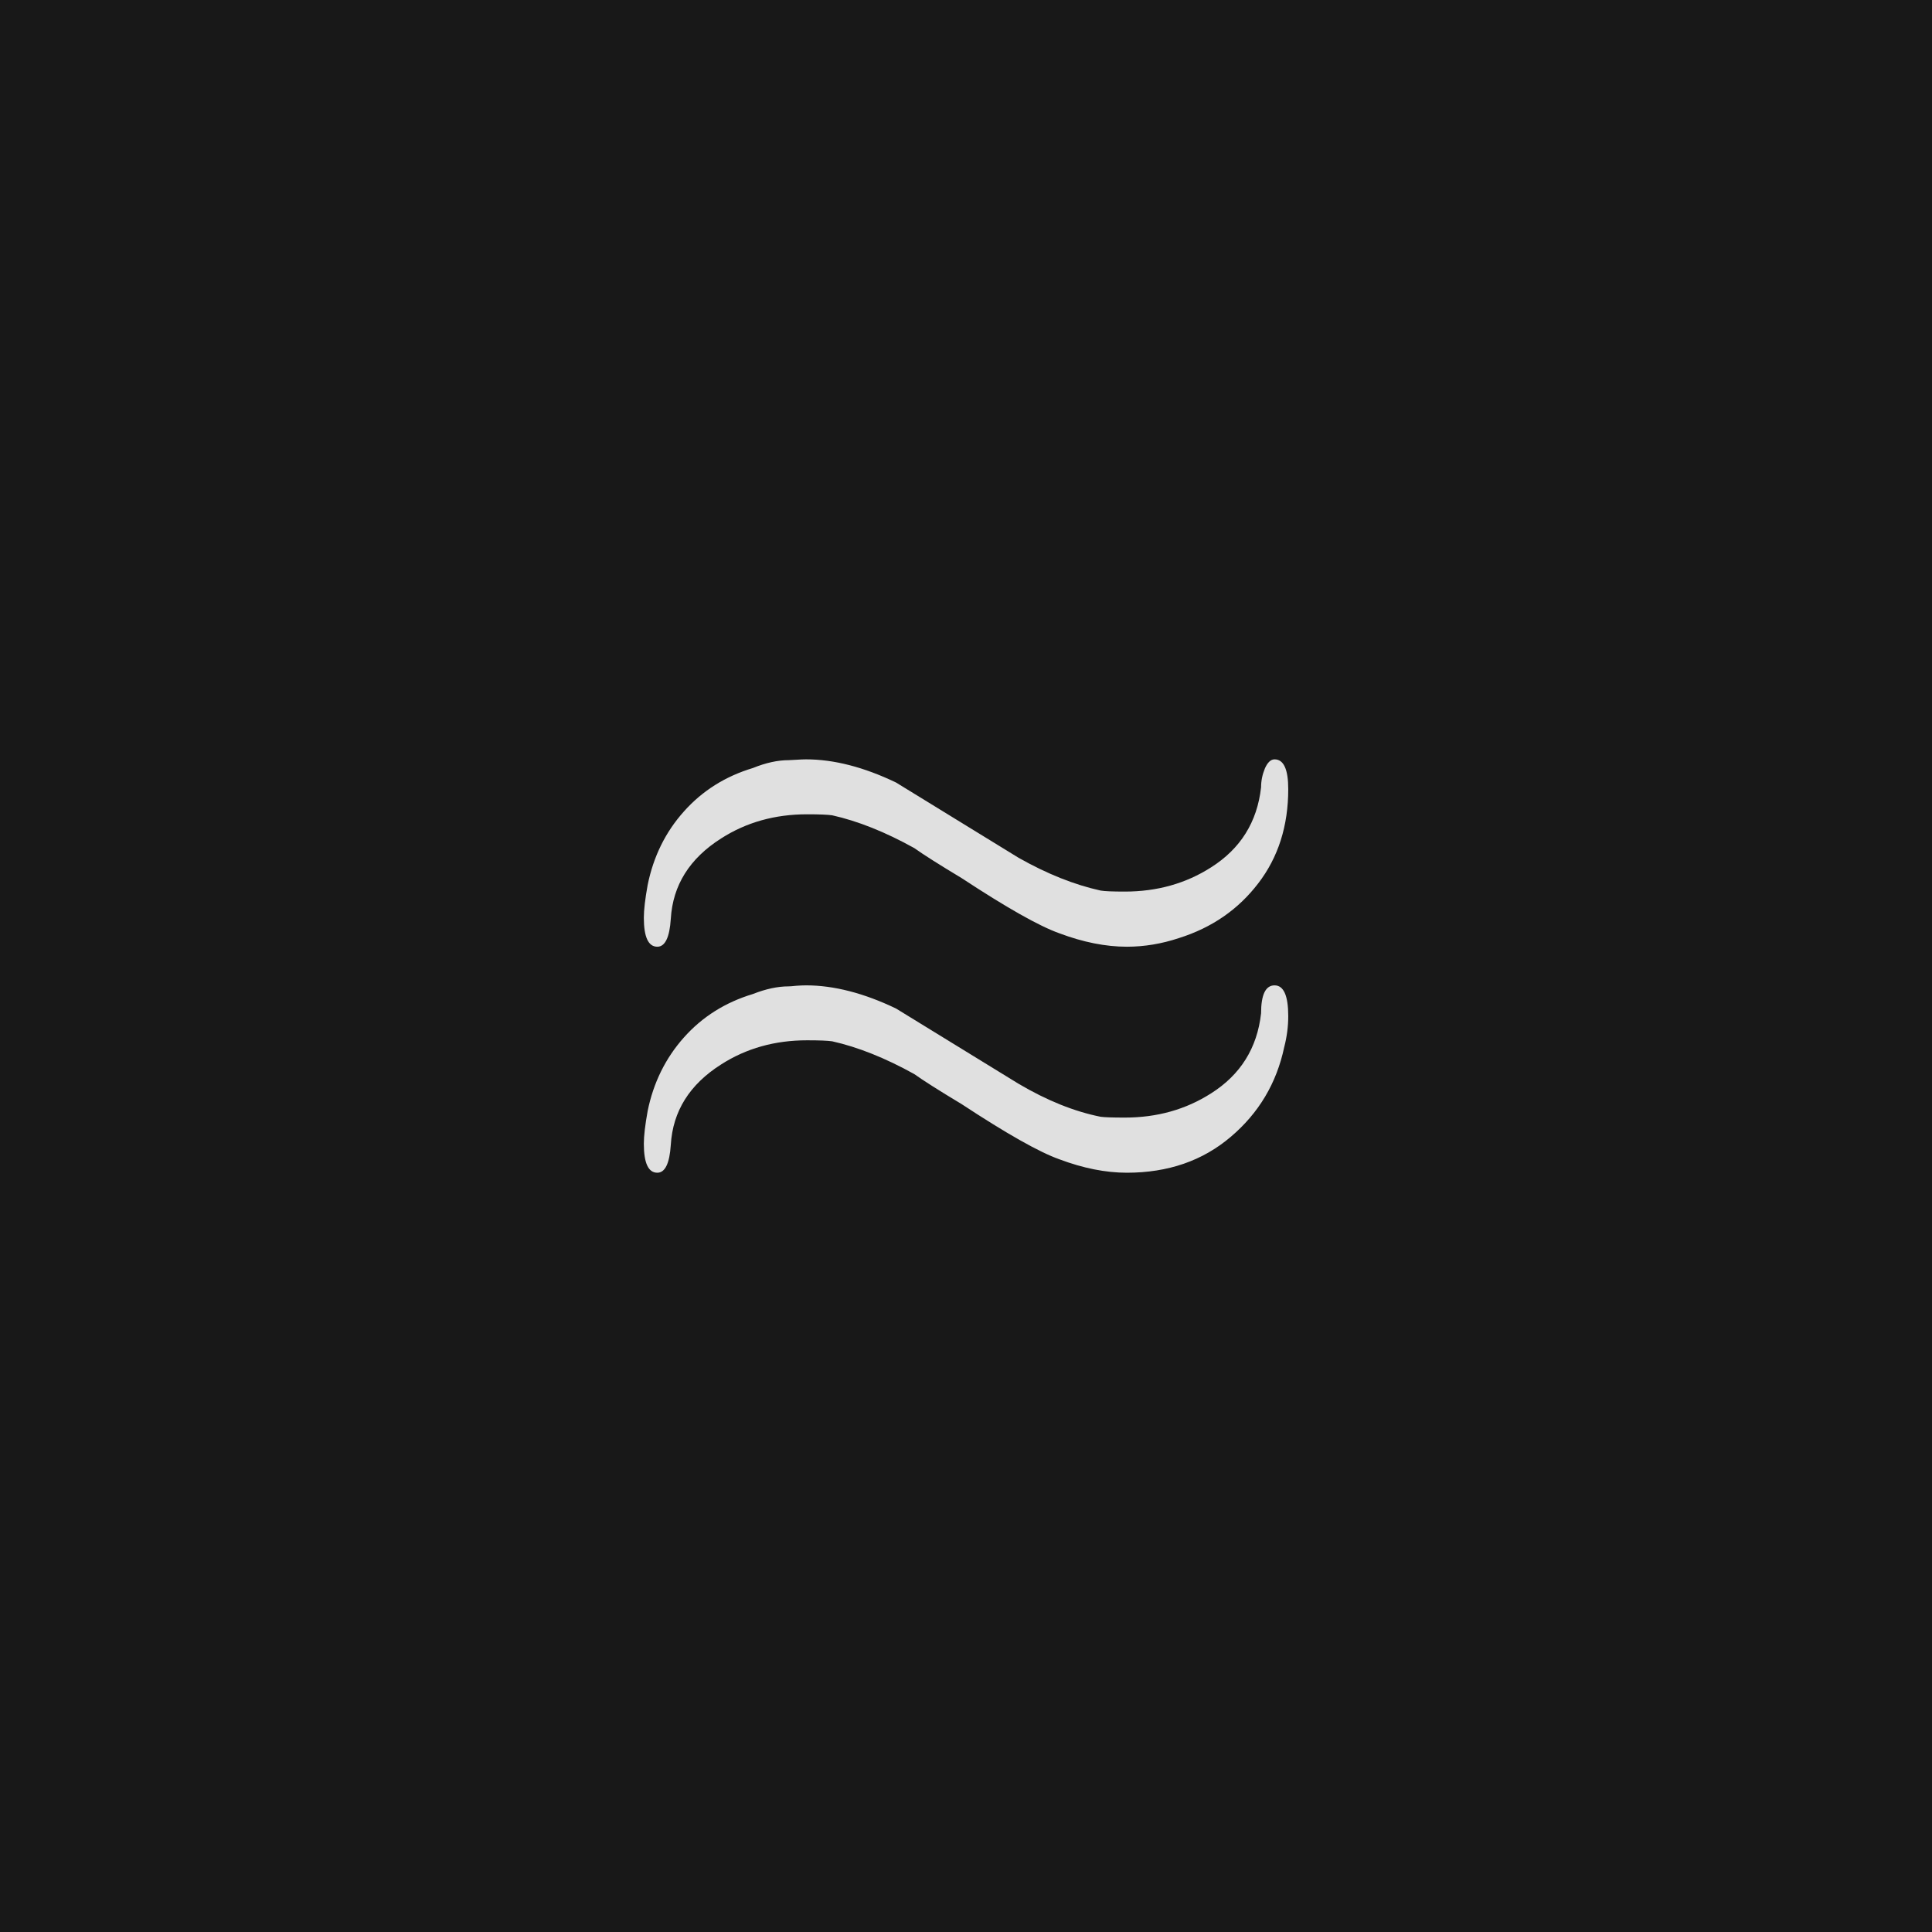 <svg xmlns="http://www.w3.org/2000/svg" version="1.1" width="96" height="96" viewbox="0 0 96 96"><rect x="0" y="0" width="96" height="96" fill="#181818"></rect><g transform="translate(29.352, 60.912)"><path d="M33.98-23.18L33.98-23.18Q34.66-23.18 34.66-21.7L34.66-21.7Q34.66-18.96 33.17-17.02 31.68-15.07 29.23-14.3L29.23-14.3Q27.94-13.87 26.64-13.87L26.64-13.87Q25.06-13.87 23.28-14.54L23.28-14.54Q21.79-15.07 18.43-17.28L18.43-17.28Q16.75-18.29 16.08-18.77L16.08-18.77Q13.92-19.97 12-20.4L12-20.4Q11.66-20.45 10.75-20.45L10.75-20.45Q8.35-20.45 6.48-19.25L6.48-19.25Q4.13-17.76 3.98-15.26L3.98-15.26Q3.89-13.87 3.31-13.87L3.31-13.87Q2.64-13.87 2.64-15.31L2.64-15.31Q2.64-15.89 2.83-16.94L2.83-16.94Q3.26-19.06 4.63-20.59 6-22.13 8.06-22.75L8.06-22.75Q9.02-23.14 9.84-23.14L9.84-23.14Q9.94-23.14 10.22-23.16 10.51-23.18 10.7-23.18L10.7-23.18Q12.77-23.18 15.17-22.03L15.17-22.03Q15.26-21.98 21.26-18.29L21.26-18.29Q23.38-17.09 25.34-16.66L25.34-16.66Q25.63-16.61 26.54-16.61L26.54-16.61Q28.94-16.61 30.82-17.81L30.82-17.81Q33.02-19.2 33.31-21.79L33.31-21.79Q33.31-22.27 33.5-22.73 33.7-23.18 33.98-23.18ZM33.31-10.56Q33.31-11.95 33.98-11.95 34.66-11.95 34.66-10.42L34.66-10.42Q34.66-9.65 34.46-8.88L34.46-8.88Q33.89-6.19 31.8-4.42 29.71-2.64 26.64-2.64L26.64-2.64Q25.06-2.64 23.28-3.31L23.28-3.31Q21.79-3.84 18.43-6.05L18.43-6.05Q16.75-7.06 16.08-7.54L16.08-7.54Q13.92-8.74 12-9.17L12-9.17Q11.66-9.22 10.75-9.22L10.75-9.22Q8.35-9.22 6.48-8.02L6.48-8.02Q4.13-6.53 3.98-4.03L3.98-4.03Q3.89-2.64 3.31-2.64L3.31-2.64Q2.64-2.64 2.64-4.08L2.64-4.08Q2.64-4.66 2.83-5.71L2.83-5.71Q3.26-7.82 4.63-9.36 6-10.9 8.06-11.52L8.06-11.52Q9.02-11.9 9.84-11.9L9.84-11.9Q9.94-11.9 10.22-11.93 10.51-11.95 10.7-11.95L10.7-11.95Q12.77-11.95 15.17-10.8L15.17-10.8Q15.26-10.75 21.26-7.06L21.26-7.06Q23.38-5.81 25.34-5.42L25.34-5.42Q25.63-5.38 26.54-5.38L26.54-5.38Q28.94-5.38 30.82-6.58L30.82-6.58Q33.02-7.97 33.31-10.56L33.31-10.56Z" fill="#E0E0E0"></path></g></svg>